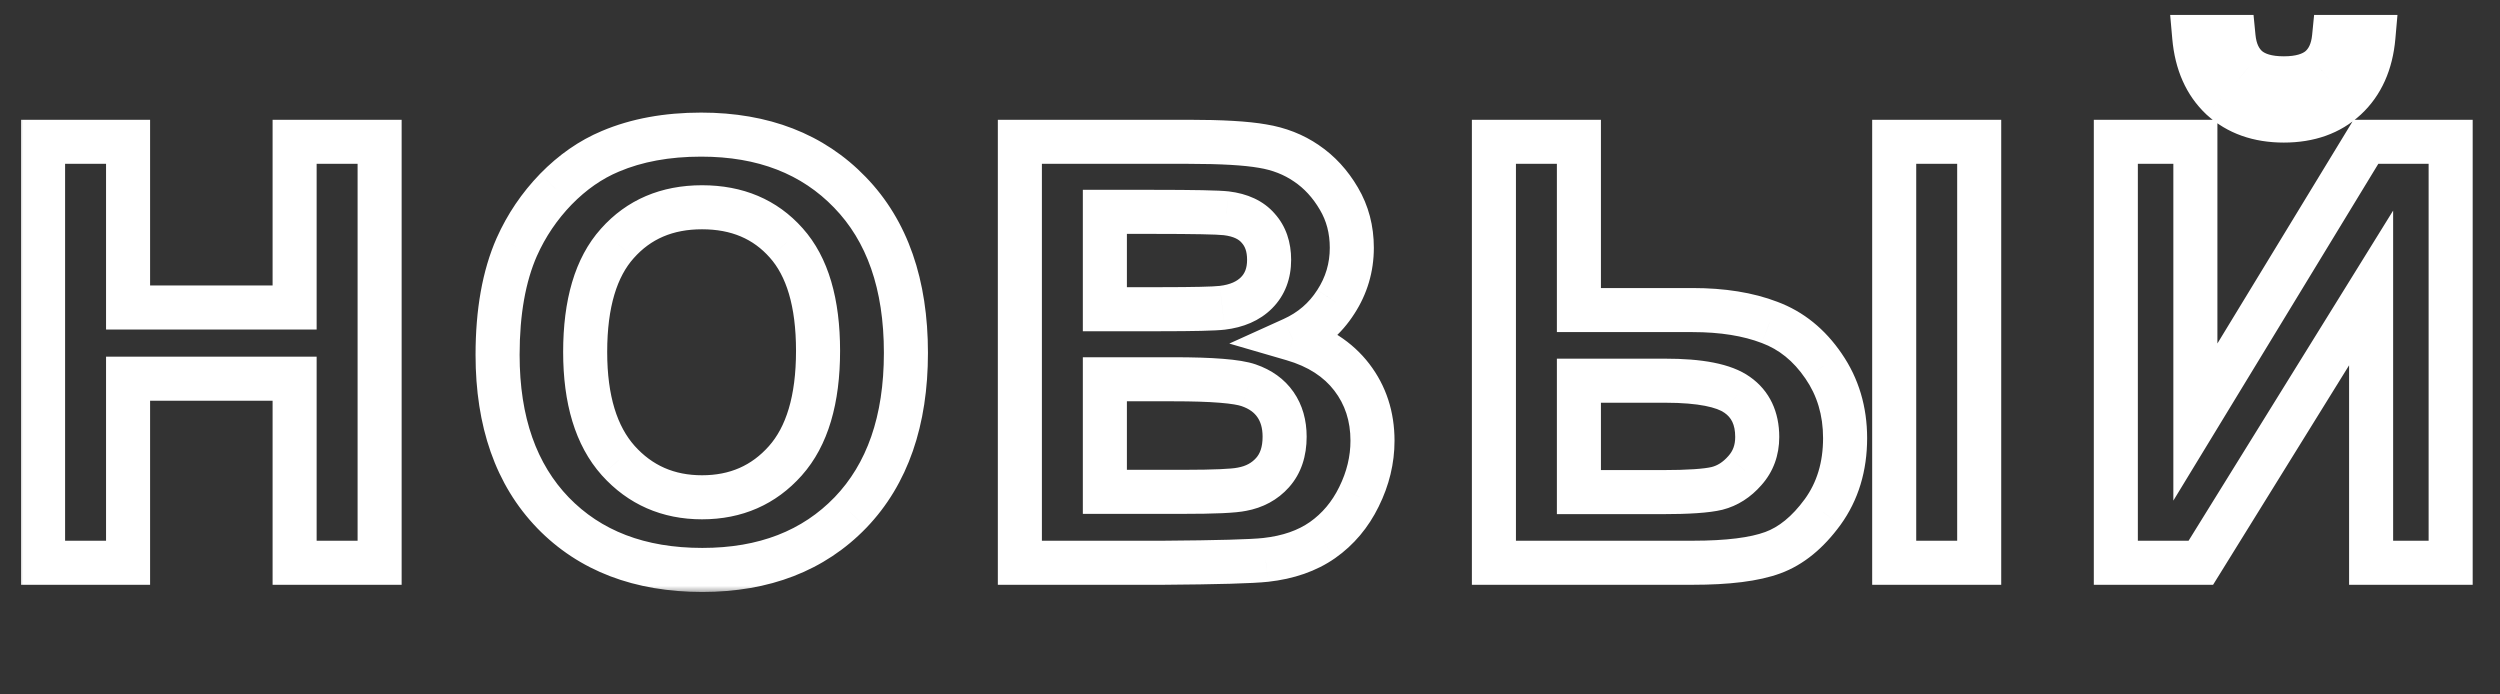 <?xml version="1.0" encoding="UTF-8"?> <svg xmlns="http://www.w3.org/2000/svg" width="162" height="45" viewBox="0 0 162 45" fill="none"><rect x="0" y="0" width="162" height="45" fill="#333333" stroke="none"/><mask id="path-1-outside-1_72_18" maskUnits="userSpaceOnUse" x="1" y="0.467" width="160" height="38" fill="black"><rect fill="white" x="1" y="0.467" width="160" height="38"></rect><path d="M2.791 36.467V9.188H8.299V19.925H19.091V9.188H24.599V36.467H19.091V24.54H8.299V36.467H2.791ZM32.244 22.995C32.244 20.216 32.659 17.884 33.49 15.999C34.111 14.609 34.954 13.363 36.021 12.259C37.1 11.155 38.279 10.336 39.556 9.802C41.256 9.083 43.216 8.723 45.436 8.723C49.456 8.723 52.668 9.97 55.075 12.463C57.494 14.957 58.703 18.424 58.703 22.865C58.703 27.268 57.506 30.717 55.112 33.211C52.718 35.691 49.517 36.932 45.511 36.932C41.454 36.932 38.229 35.698 35.835 33.229C33.441 30.748 32.244 27.337 32.244 22.995ZM37.919 22.809C37.919 25.898 38.632 28.242 40.059 29.843C41.485 31.43 43.296 32.224 45.492 32.224C47.688 32.224 49.486 31.437 50.888 29.861C52.302 28.273 53.01 25.898 53.01 22.735C53.01 19.608 52.321 17.276 50.944 15.738C49.58 14.2 47.762 13.431 45.492 13.431C43.222 13.431 41.392 14.212 40.003 15.775C38.614 17.326 37.919 19.671 37.919 22.809ZM66.088 9.188H76.992C79.15 9.188 80.756 9.281 81.811 9.467C82.878 9.641 83.827 10.013 84.658 10.584C85.501 11.155 86.202 11.917 86.76 12.873C87.319 13.815 87.598 14.876 87.598 16.055C87.598 17.332 87.25 18.505 86.556 19.571C85.873 20.638 84.943 21.438 83.764 21.972C85.427 22.455 86.704 23.28 87.598 24.446C88.491 25.613 88.937 26.983 88.937 28.559C88.937 29.799 88.646 31.009 88.063 32.187C87.492 33.353 86.704 34.29 85.7 34.997C84.707 35.691 83.479 36.12 82.016 36.281C81.097 36.38 78.883 36.442 75.373 36.467H66.088V9.188ZM71.595 13.729V20.037H75.205C77.351 20.037 78.685 20.006 79.206 19.943C80.148 19.832 80.887 19.509 81.42 18.976C81.966 18.43 82.239 17.717 82.239 16.836C82.239 15.992 82.003 15.31 81.532 14.789C81.073 14.256 80.384 13.933 79.466 13.822C78.92 13.76 77.351 13.729 74.759 13.729H71.595ZM71.595 24.577V31.871H76.694C78.678 31.871 79.938 31.815 80.471 31.703C81.29 31.554 81.953 31.195 82.462 30.624C82.983 30.041 83.243 29.266 83.243 28.298C83.243 27.479 83.045 26.785 82.648 26.214C82.251 25.643 81.674 25.228 80.918 24.967C80.173 24.707 78.548 24.577 76.043 24.577H71.595ZM96.805 9.188H102.313V20.092H109.682C111.617 20.092 113.279 20.359 114.668 20.892C116.07 21.413 117.236 22.356 118.167 23.721C119.097 25.073 119.562 26.63 119.562 28.391C119.562 30.239 119.078 31.834 118.111 33.173C117.143 34.501 116.064 35.381 114.873 35.816C113.695 36.25 111.964 36.467 109.682 36.467H96.805V9.188ZM102.313 31.889H107.691C109.403 31.889 110.593 31.809 111.263 31.648C111.946 31.474 112.547 31.089 113.068 30.494C113.602 29.898 113.868 29.173 113.868 28.317C113.868 27.101 113.434 26.189 112.566 25.581C111.71 24.974 110.159 24.67 107.914 24.67H102.313V31.889ZM122.744 9.188H128.252V36.467H122.744V9.188ZM137.106 9.188H142.26V27.349L153.313 9.188H158.802V36.467H153.648V18.66L142.614 36.467H137.106V9.188ZM151.248 2.397H153.797C153.648 4.084 153.053 5.411 152.011 6.379C150.981 7.334 149.641 7.811 147.991 7.811C146.341 7.811 144.996 7.334 143.954 6.379C142.924 5.411 142.335 4.084 142.186 2.397H144.735C144.822 3.277 145.132 3.947 145.665 4.406C146.199 4.853 146.974 5.076 147.991 5.076C149.009 5.076 149.784 4.853 150.317 4.406C150.851 3.947 151.161 3.277 151.248 2.397Z"></path></mask><path d="M2.791 36.467H1.364V37.894H2.791V36.467ZM2.791 9.188V7.761H1.364V9.188H2.791ZM8.299 9.188H9.726V7.761H8.299V9.188ZM8.299 19.925H6.872V21.352H8.299V19.925ZM19.091 19.925V21.352H20.518V19.925H19.091ZM19.091 9.188V7.761H17.664V9.188H19.091ZM24.599 9.188H26.026V7.761H24.599V9.188ZM24.599 36.467V37.894H26.026V36.467H24.599ZM19.091 36.467H17.664V37.894H19.091V36.467ZM19.091 24.54H20.518V23.112H19.091V24.54ZM8.299 24.54V23.112H6.872V24.54H8.299ZM8.299 36.467V37.894H9.726V36.467H8.299ZM4.218 36.467V9.188H1.364V36.467H4.218ZM2.791 10.616H8.299V7.761H2.791V10.616ZM6.872 9.188V19.925H9.726V9.188H6.872ZM8.299 21.352H19.091V18.497H8.299V21.352ZM20.518 19.925V9.188H17.664V19.925H20.518ZM19.091 10.616H24.599V7.761H19.091V10.616ZM23.172 9.188V36.467H26.026V9.188H23.172ZM24.599 35.039H19.091V37.894H24.599V35.039ZM20.518 36.467V24.54H17.664V36.467H20.518ZM19.091 23.112H8.299V25.967H19.091V23.112ZM6.872 24.54V36.467H9.726V24.54H6.872ZM8.299 35.039H2.791V37.894H8.299V35.039ZM33.49 15.999L32.187 15.417L32.184 15.423L33.49 15.999ZM36.021 12.259L35 11.261L34.995 11.267L36.021 12.259ZM39.556 9.802L40.106 11.12L40.113 11.117L39.556 9.802ZM55.075 12.463L54.048 13.454L54.05 13.457L55.075 12.463ZM55.112 33.211L56.139 34.202L56.142 34.199L55.112 33.211ZM35.835 33.229L34.808 34.22L34.81 34.223L35.835 33.229ZM40.059 29.843L38.993 30.792L38.997 30.797L40.059 29.843ZM50.888 29.861L49.822 28.912L49.822 28.912L50.888 29.861ZM50.944 15.738L49.876 16.685L49.881 16.69L50.944 15.738ZM40.003 15.775L41.066 16.728L41.07 16.724L40.003 15.775ZM33.671 22.995C33.671 20.349 34.068 18.227 34.796 16.574L32.184 15.423C31.25 17.541 30.816 20.083 30.816 22.995H33.671ZM34.794 16.581C35.346 15.344 36.095 14.236 37.047 13.25L34.995 11.267C33.813 12.489 32.876 13.874 32.187 15.417L34.794 16.581ZM37.042 13.256C38.002 12.274 39.025 11.571 40.106 11.12L39.007 8.485C37.533 9.101 36.198 10.036 35 11.261L37.042 13.256ZM40.113 11.117C41.604 10.485 43.369 10.15 45.436 10.15V7.296C43.063 7.296 40.907 7.68 39 8.488L40.113 11.117ZM45.436 10.15C49.136 10.15 51.954 11.285 54.048 13.454L56.102 11.472C53.383 8.655 49.776 7.296 45.436 7.296V10.15ZM54.05 13.457C56.145 15.616 57.276 18.687 57.276 22.865H60.131C60.131 18.16 58.843 14.298 56.099 11.469L54.05 13.457ZM57.276 22.865C57.276 27.005 56.157 30.062 54.083 32.222L56.142 34.199C58.856 31.372 60.131 27.532 60.131 22.865H57.276ZM54.085 32.219C52.004 34.376 49.198 35.505 45.511 35.505V38.359C49.837 38.359 53.432 37.007 56.139 34.202L54.085 32.219ZM45.511 35.505C41.765 35.505 38.937 34.377 36.859 32.235L34.81 34.223C37.521 37.018 41.143 38.359 45.511 38.359V35.505ZM36.862 32.238C34.787 30.087 33.671 27.067 33.671 22.995H30.816C30.816 27.606 32.095 31.409 34.808 34.22L36.862 32.238ZM36.492 22.809C36.492 26.096 37.249 28.836 38.993 30.792L41.124 28.893C40.015 27.649 39.346 25.7 39.346 22.809H36.492ZM38.997 30.797C40.703 32.695 42.905 33.652 45.492 33.652V30.797C43.688 30.797 42.268 30.166 41.12 28.889L38.997 30.797ZM45.492 33.652C48.076 33.652 50.27 32.704 51.955 30.81L49.822 28.912C48.703 30.169 47.299 30.797 45.492 30.797V33.652ZM51.954 30.811C53.692 28.859 54.437 26.081 54.437 22.735H51.582C51.582 25.714 50.913 27.688 49.822 28.912L51.954 30.811ZM54.437 22.735C54.437 19.432 53.714 16.692 52.008 14.786L49.881 16.69C50.928 17.86 51.582 19.785 51.582 22.735H54.437ZM52.012 14.791C50.346 12.914 48.123 12.004 45.492 12.004V14.858C47.401 14.858 48.813 15.486 49.876 16.685L52.012 14.791ZM45.492 12.004C42.853 12.004 40.621 12.931 38.936 14.827L41.07 16.724C42.163 15.493 43.59 14.858 45.492 14.858V12.004ZM38.94 14.823C37.222 16.741 36.492 19.492 36.492 22.809H39.346C39.346 19.849 40.005 17.911 41.066 16.728L38.94 14.823ZM66.088 9.188V7.761H64.66V9.188H66.088ZM81.811 9.467L81.563 10.873L81.572 10.875L81.581 10.876L81.811 9.467ZM84.658 10.584L83.85 11.761L83.858 11.766L84.658 10.584ZM86.76 12.873L85.528 13.593L85.532 13.6L86.76 12.873ZM86.556 19.571L85.359 18.792L85.353 18.802L86.556 19.571ZM83.764 21.972L83.176 20.671L79.659 22.263L83.366 23.342L83.764 21.972ZM88.063 32.187L86.784 31.554L86.781 31.56L88.063 32.187ZM85.7 34.997L86.518 36.166L86.521 36.164L85.7 34.997ZM82.016 36.281L82.169 37.7L82.172 37.7L82.016 36.281ZM75.373 36.467L75.373 37.894L75.383 37.894L75.373 36.467ZM66.088 36.467H64.66V37.894H66.088V36.467ZM71.595 13.729V12.301H70.168V13.729H71.595ZM71.595 20.037H70.168V21.464H71.595V20.037ZM79.206 19.943L79.038 18.526L79.037 18.526L79.206 19.943ZM81.532 14.789L80.45 15.72L80.461 15.734L80.473 15.747L81.532 14.789ZM79.466 13.822L79.639 12.405L79.627 12.403L79.466 13.822ZM71.595 24.577V23.149H70.168V24.577H71.595ZM71.595 31.871H70.168V33.298H71.595V31.871ZM80.471 31.703L80.216 30.299L80.197 30.302L80.179 30.306L80.471 31.703ZM82.462 30.624L81.398 29.673L81.397 29.674L82.462 30.624ZM82.648 26.214L83.82 25.399L82.648 26.214ZM80.918 24.967L80.446 26.315L80.453 26.317L80.918 24.967ZM66.088 10.616H76.992V7.761H66.088V10.616ZM76.992 10.616C79.133 10.616 80.636 10.71 81.563 10.873L82.059 8.062C80.876 7.853 79.167 7.761 76.992 7.761V10.616ZM81.581 10.876C82.456 11.019 83.204 11.317 83.85 11.761L85.466 9.407C84.449 8.709 83.299 8.264 82.04 8.059L81.581 10.876ZM83.858 11.766C84.51 12.207 85.068 12.806 85.528 13.593L87.993 12.152C87.336 11.029 86.493 10.102 85.457 9.402L83.858 11.766ZM85.532 13.6C85.95 14.306 86.17 15.112 86.17 16.055H89.025C89.025 14.64 88.687 13.325 87.989 12.145L85.532 13.6ZM86.17 16.055C86.17 17.057 85.903 17.958 85.36 18.792L87.752 20.35C88.598 19.051 89.025 17.608 89.025 16.055H86.17ZM85.353 18.802C84.823 19.631 84.108 20.249 83.176 20.671L84.353 23.272C85.778 22.627 86.924 21.645 87.758 20.34L85.353 18.802ZM83.366 23.342C84.79 23.756 85.788 24.431 86.465 25.314L88.731 23.578C87.621 22.13 86.064 21.154 84.163 20.601L83.366 23.342ZM86.465 25.314C87.153 26.213 87.51 27.273 87.51 28.559H90.365C90.365 26.694 89.829 25.012 88.731 23.578L86.465 25.314ZM87.51 28.559C87.51 29.567 87.275 30.56 86.784 31.554L89.342 32.82C90.017 31.457 90.365 30.032 90.365 28.559H87.51ZM86.781 31.56C86.31 32.523 85.675 33.269 84.878 33.83L86.521 36.164C87.734 35.311 88.675 34.184 89.345 32.815L86.781 31.56ZM84.881 33.828C84.123 34.358 83.136 34.721 81.859 34.862L82.172 37.7C83.823 37.518 85.291 37.025 86.518 36.166L84.881 33.828ZM81.862 34.862C81.031 34.952 78.897 35.014 75.362 35.039L75.383 37.894C78.869 37.869 81.164 37.808 82.169 37.7L81.862 34.862ZM75.373 35.039H66.088V37.894H75.373V35.039ZM67.515 36.467V9.188H64.66V36.467H67.515ZM70.168 13.729V20.037H73.023V13.729H70.168ZM71.595 21.464H75.205V18.609H71.595V21.464ZM75.205 21.464C77.318 21.464 78.75 21.435 79.374 21.361L79.037 18.526C78.619 18.576 77.384 18.609 75.205 18.609V21.464ZM79.374 21.361C80.551 21.221 81.616 20.798 82.429 19.985L80.411 17.967C80.157 18.22 79.746 18.442 79.038 18.526L79.374 21.361ZM82.429 19.985C83.281 19.133 83.666 18.037 83.666 16.836H80.811C80.811 17.396 80.65 17.727 80.411 17.967L82.429 19.985ZM83.666 16.836C83.666 15.713 83.345 14.666 82.59 13.832L80.473 15.747C80.661 15.955 80.811 16.271 80.811 16.836H83.666ZM82.614 13.858C81.857 12.979 80.796 12.546 79.639 12.405L79.294 15.239C79.972 15.321 80.288 15.532 80.45 15.72L82.614 13.858ZM79.627 12.403C78.981 12.33 77.312 12.301 74.759 12.301V15.156C77.39 15.156 78.86 15.189 79.305 15.24L79.627 12.403ZM74.759 12.301H71.595V15.156H74.759V12.301ZM70.168 24.577V31.871H73.023V24.577H70.168ZM71.595 33.298H76.694V30.444H71.595V33.298ZM76.694 33.298C78.632 33.298 80.055 33.249 80.763 33.1L80.179 30.306C79.82 30.381 78.725 30.444 76.694 30.444V33.298ZM80.726 33.108C81.829 32.907 82.788 32.404 83.528 31.574L81.397 29.674C81.119 29.986 80.751 30.202 80.216 30.299L80.726 33.108ZM83.526 31.575C84.333 30.672 84.671 29.53 84.671 28.298H81.816C81.816 29.002 81.633 29.41 81.398 29.673L83.526 31.575ZM84.671 28.298C84.671 27.241 84.411 26.249 83.82 25.399L81.476 27.029C81.679 27.32 81.816 27.718 81.816 28.298H84.671ZM83.82 25.399C83.225 24.543 82.38 23.962 81.382 23.618L80.453 26.317C80.968 26.494 81.278 26.744 81.476 27.029L83.82 25.399ZM81.389 23.62C80.834 23.426 80.088 23.318 79.255 23.252C78.39 23.182 77.316 23.149 76.043 23.149V26.004C77.275 26.004 78.266 26.036 79.027 26.097C79.818 26.16 80.257 26.248 80.446 26.315L81.389 23.62ZM76.043 23.149H71.595V26.004H76.043V23.149ZM96.805 9.188V7.761H95.378V9.188H96.805ZM102.313 9.188H103.74V7.761H102.313V9.188ZM102.313 20.092H100.886V21.52H102.313V20.092ZM114.668 20.892L114.157 22.225L114.164 22.228L114.171 22.23L114.668 20.892ZM118.167 23.721L116.987 24.525L116.991 24.53L118.167 23.721ZM118.111 33.173L119.264 34.014L119.268 34.009L118.111 33.173ZM114.873 35.816L114.384 34.475L114.38 34.476L114.873 35.816ZM96.805 36.467H95.378V37.894H96.805V36.467ZM102.313 31.889H100.886V33.317H102.313V31.889ZM111.263 31.648L111.597 33.035L111.606 33.033L111.615 33.031L111.263 31.648ZM113.068 30.494L112.005 29.541L112 29.548L111.994 29.554L113.068 30.494ZM112.566 25.581L111.739 26.745L111.747 26.751L112.566 25.581ZM102.313 24.67V23.242H100.886V24.67H102.313ZM122.744 9.188V7.761H121.317V9.188H122.744ZM128.252 9.188H129.679V7.761H128.252V9.188ZM128.252 36.467V37.894H129.679V36.467H128.252ZM122.744 36.467H121.317V37.894H122.744V36.467ZM96.805 10.616H102.313V7.761H96.805V10.616ZM100.886 9.188V20.092H103.74V9.188H100.886ZM102.313 21.52H109.682V18.665H102.313V21.52ZM109.682 21.52C111.492 21.52 112.972 21.77 114.157 22.225L115.18 19.56C113.587 18.948 111.742 18.665 109.682 18.665V21.52ZM114.171 22.23C115.267 22.638 116.205 23.378 116.987 24.525L119.346 22.917C118.267 21.334 116.873 20.189 115.166 19.555L114.171 22.23ZM116.991 24.53C117.745 25.626 118.135 26.896 118.135 28.391H120.99C120.99 26.363 120.449 24.52 119.342 22.912L116.991 24.53ZM118.135 28.391C118.135 29.977 117.725 31.27 116.954 32.338L119.268 34.009C120.432 32.398 120.99 30.502 120.99 28.391H118.135ZM116.957 32.333C116.108 33.498 115.24 34.163 114.384 34.475L115.362 37.157C116.888 36.6 118.179 35.503 119.264 34.014L116.957 32.333ZM114.38 34.476C113.439 34.823 111.91 35.039 109.682 35.039V37.894C112.018 37.894 113.95 37.677 115.367 37.155L114.38 34.476ZM109.682 35.039H96.805V37.894H109.682V35.039ZM98.233 36.467V9.188H95.378V36.467H98.233ZM102.313 33.317H107.691V30.462H102.313V33.317ZM107.691 33.317C109.398 33.317 110.744 33.241 111.597 33.035L110.929 30.26C110.443 30.377 109.407 30.462 107.691 30.462V33.317ZM111.615 33.031C112.612 32.777 113.456 32.219 114.142 31.434L111.994 29.554C111.639 29.96 111.279 30.171 110.911 30.264L111.615 33.031ZM114.131 31.446C114.917 30.57 115.296 29.497 115.296 28.317H112.441C112.441 28.848 112.287 29.227 112.005 29.541L114.131 31.446ZM115.296 28.317C115.296 26.714 114.695 25.329 113.384 24.412L111.747 26.751C112.174 27.049 112.441 27.488 112.441 28.317H115.296ZM113.392 24.418C112.141 23.529 110.184 23.242 107.914 23.242V26.097C110.134 26.097 111.278 26.418 111.739 26.745L113.392 24.418ZM107.914 23.242H102.313V26.097H107.914V23.242ZM100.886 24.67V31.889H103.74V24.67H100.886ZM122.744 10.616H128.252V7.761H122.744V10.616ZM126.825 9.188V36.467H129.679V9.188H126.825ZM128.252 35.039H122.744V37.894H128.252V35.039ZM124.171 36.467V9.188H121.317V36.467H124.171ZM137.106 9.188V7.761H135.679V9.188H137.106ZM142.26 9.188H143.688V7.761H142.26V9.188ZM142.26 27.349H140.833V32.44L143.48 28.091L142.26 27.349ZM153.313 9.188V7.761H152.511L152.094 8.446L153.313 9.188ZM158.802 9.188H160.23V7.761H158.802V9.188ZM158.802 36.467V37.894H160.23V36.467H158.802ZM153.648 36.467H152.221V37.894H153.648V36.467ZM153.648 18.66H155.075V13.646L152.435 17.908L153.648 18.66ZM142.614 36.467V37.894H143.408L143.827 37.219L142.614 36.467ZM137.106 36.467H135.679V37.894H137.106V36.467ZM151.248 2.397V0.969H149.954L149.827 2.257L151.248 2.397ZM153.797 2.397L155.219 2.522L155.356 0.969H153.797V2.397ZM152.011 6.379L152.981 7.425L152.982 7.425L152.011 6.379ZM143.954 6.379L142.976 7.419L142.983 7.425L142.989 7.431L143.954 6.379ZM142.186 2.397V0.969H140.627L140.764 2.522L142.186 2.397ZM144.735 2.397L146.155 2.257L146.029 0.969H144.735V2.397ZM145.665 4.406L144.734 5.488L144.742 5.494L144.749 5.501L145.665 4.406ZM150.317 4.406L151.233 5.501L151.241 5.494L151.248 5.488L150.317 4.406ZM137.106 10.616H142.26V7.761H137.106V10.616ZM140.833 9.188V27.349H143.688V9.188H140.833ZM143.48 28.091L154.532 9.93L152.094 8.446L141.041 26.607L143.48 28.091ZM153.313 10.616H158.802V7.761H153.313V10.616ZM157.375 9.188V36.467H160.23V9.188H157.375ZM158.802 35.039H153.648V37.894H158.802V35.039ZM155.075 36.467V18.66H152.221V36.467H155.075ZM152.435 17.908L141.401 35.715L143.827 37.219L154.861 19.411L152.435 17.908ZM142.614 35.039H137.106V37.894H142.614V35.039ZM138.533 36.467V9.188H135.679V36.467H138.533ZM151.248 3.824H153.797V0.969H151.248V3.824ZM152.375 2.271C152.251 3.677 151.774 4.65 151.039 5.333L152.982 7.425C154.331 6.172 155.045 4.49 155.219 2.522L152.375 2.271ZM151.04 5.332C150.319 6.001 149.348 6.384 147.991 6.384V9.239C149.934 9.239 151.642 8.667 152.981 7.425L151.04 5.332ZM147.991 6.384C146.635 6.384 145.653 6.001 144.918 5.326L142.989 7.431C144.338 8.667 146.048 9.239 147.991 9.239V6.384ZM144.931 5.339C144.206 4.657 143.732 3.682 143.608 2.271L140.764 2.522C140.937 4.485 141.642 6.165 142.976 7.419L144.931 5.339ZM142.186 3.824H144.735V0.969H142.186V3.824ZM143.315 2.537C143.428 3.684 143.856 4.732 144.734 5.488L146.596 3.324C146.408 3.162 146.216 2.871 146.155 2.257L143.315 2.537ZM144.749 5.501C145.635 6.242 146.79 6.503 147.991 6.503V3.649C147.158 3.649 146.762 3.463 146.582 3.312L144.749 5.501ZM147.991 6.503C149.193 6.503 150.347 6.242 151.233 5.501L149.401 3.312C149.22 3.463 148.824 3.649 147.991 3.649V6.503ZM151.248 5.488C152.127 4.732 152.555 3.684 152.668 2.537L149.827 2.257C149.767 2.871 149.575 3.162 149.386 3.324L151.248 5.488Z" fill="white" mask="url(#path-1-outside-1_72_18)"></path></svg> 